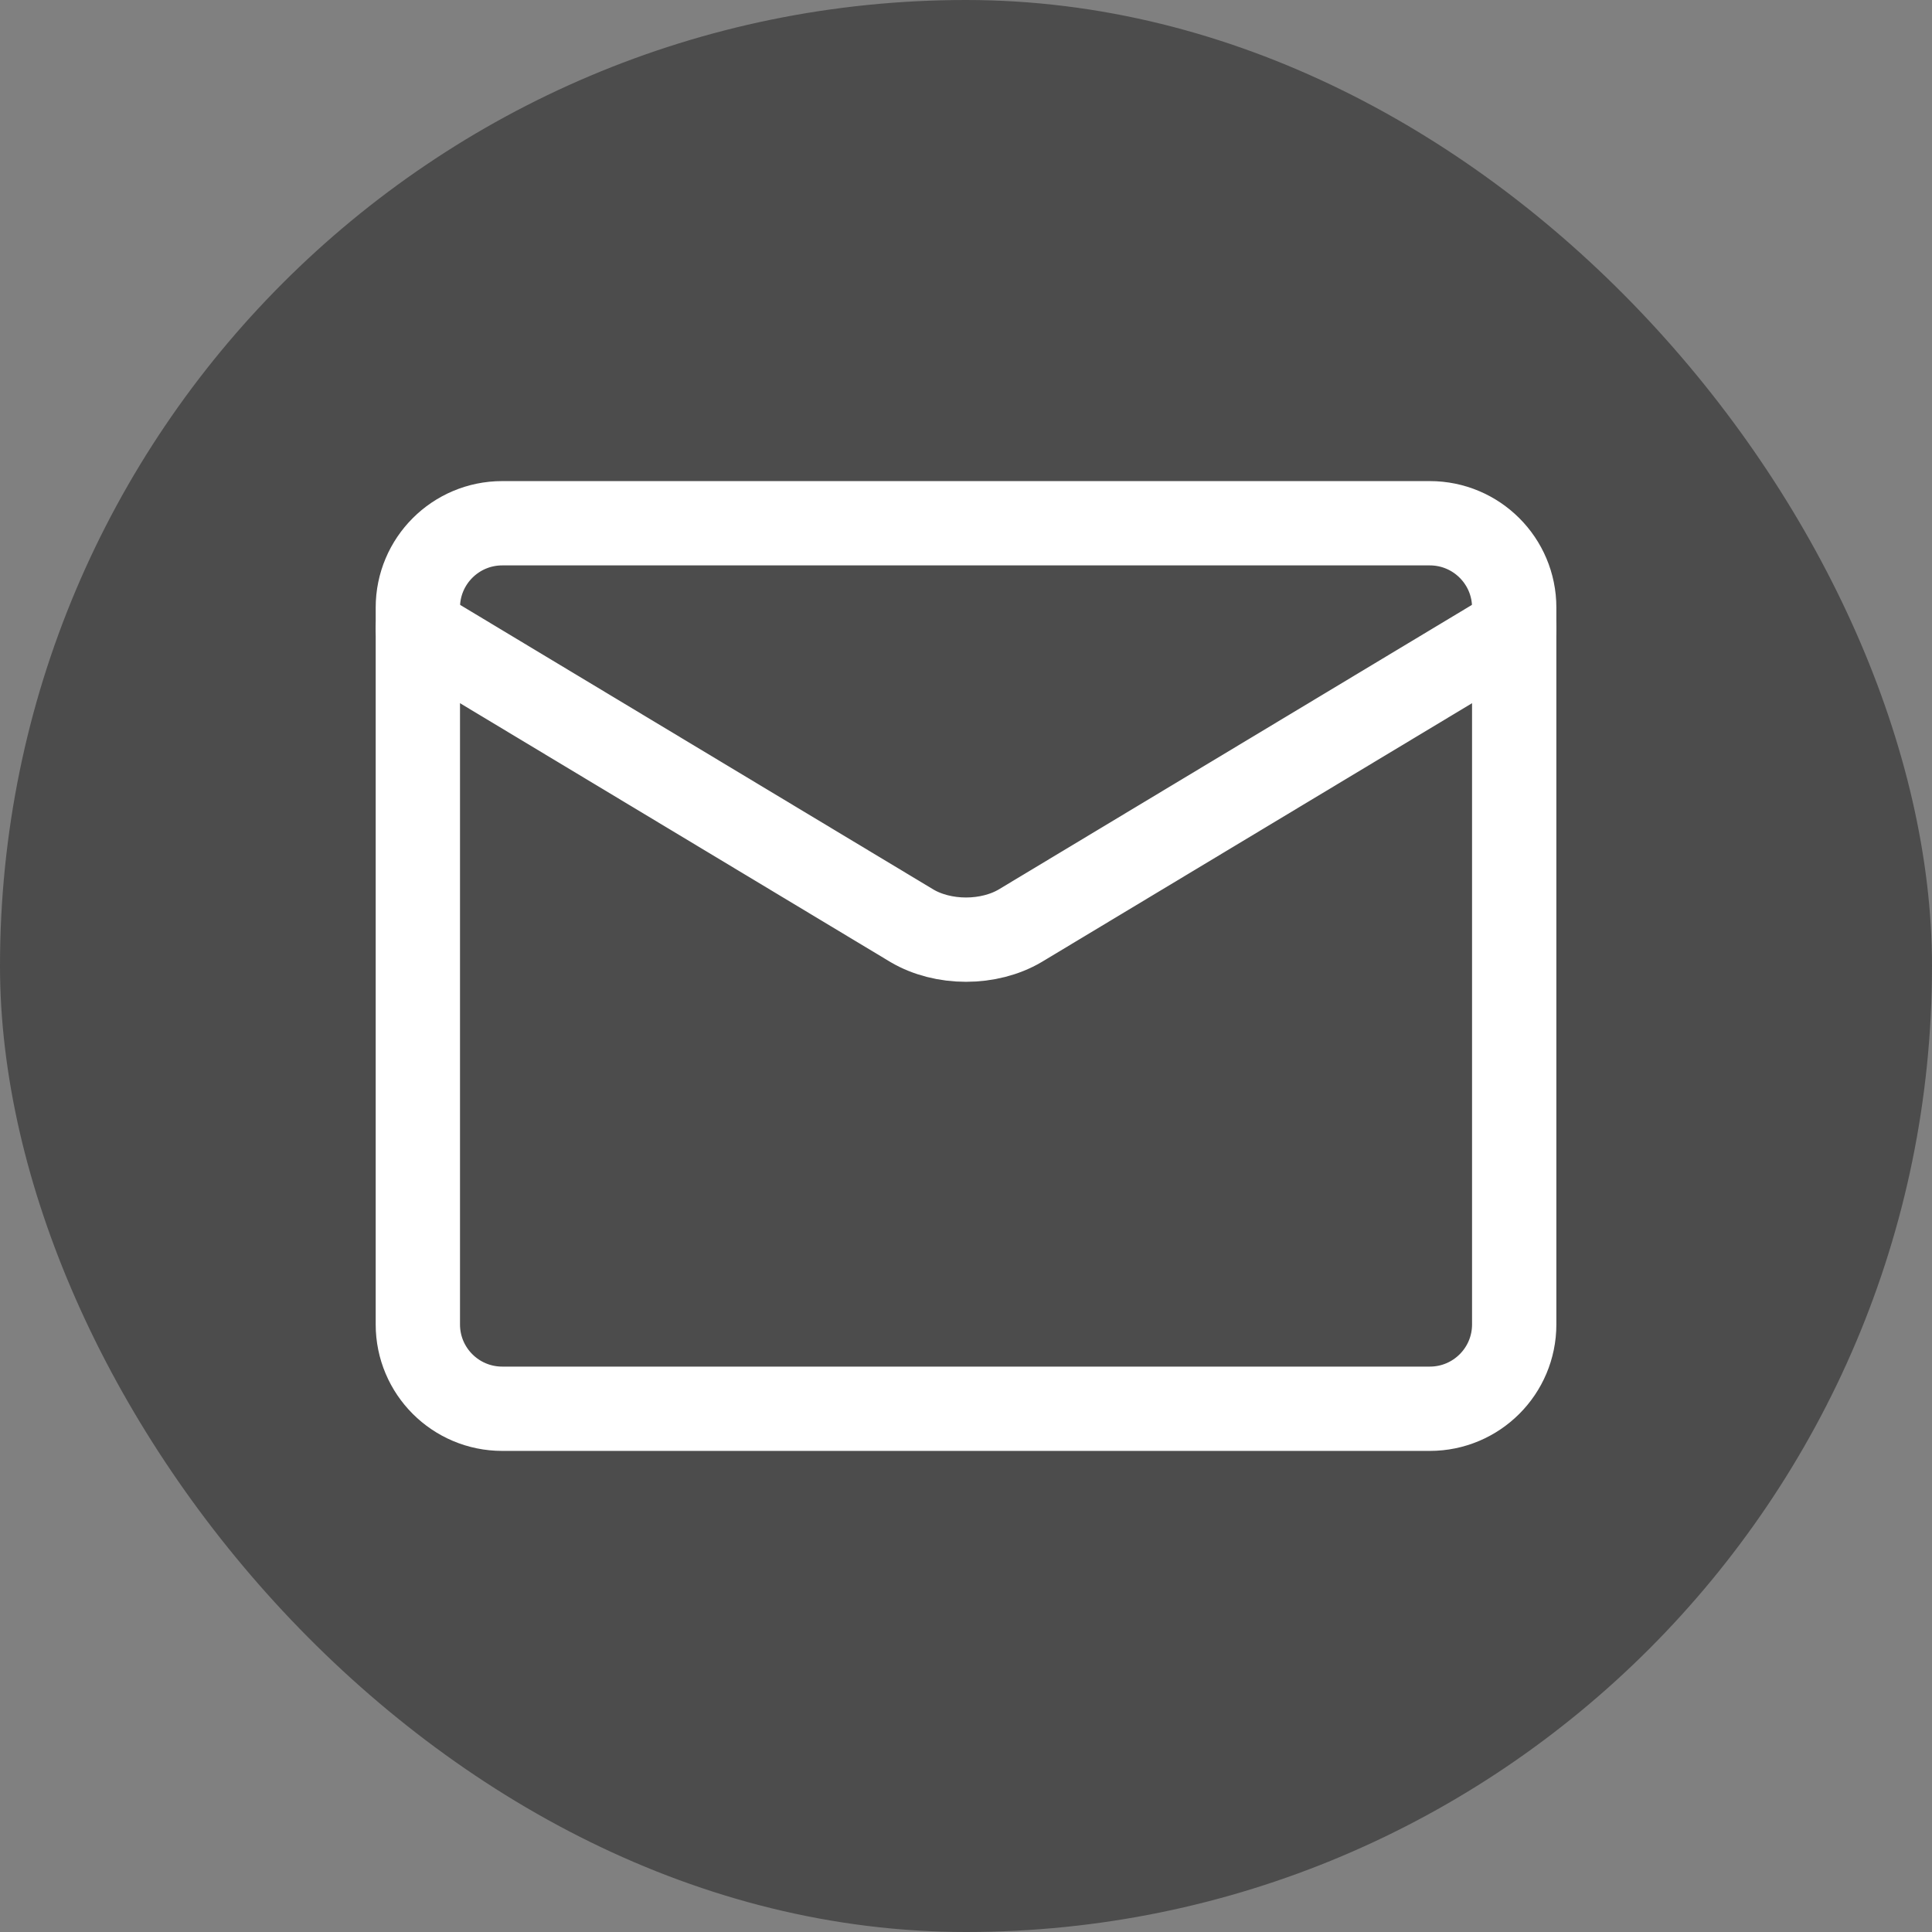 <?xml version="1.0" encoding="UTF-8"?> <svg xmlns="http://www.w3.org/2000/svg" width="36" height="36" viewBox="0 0 36 36" fill="none"><rect x="0" y="0" width="36" height="36" fill="#808080" stroke="none"/><rect width="36" height="36" rx="18" fill="#4C4C4C"></rect><path d="M26.643 9.75H9.358C8.49 9.75 7.786 10.454 7.786 11.321V24.679C7.786 25.547 8.49 26.25 9.358 26.25H26.643C27.511 26.25 28.215 25.547 28.215 24.679V11.321C28.215 10.454 27.511 9.75 26.643 9.75Z" stroke="white" stroke-width="1.571" stroke-linecap="round" stroke-linejoin="round"></path><path d="M7.786 11.714L16.995 17.252C17.277 17.418 17.633 17.509 18 17.509C18.368 17.509 18.724 17.418 19.006 17.252L28.215 11.714" stroke="white" stroke-width="1.571" stroke-linecap="round" stroke-linejoin="round"></path></svg> 